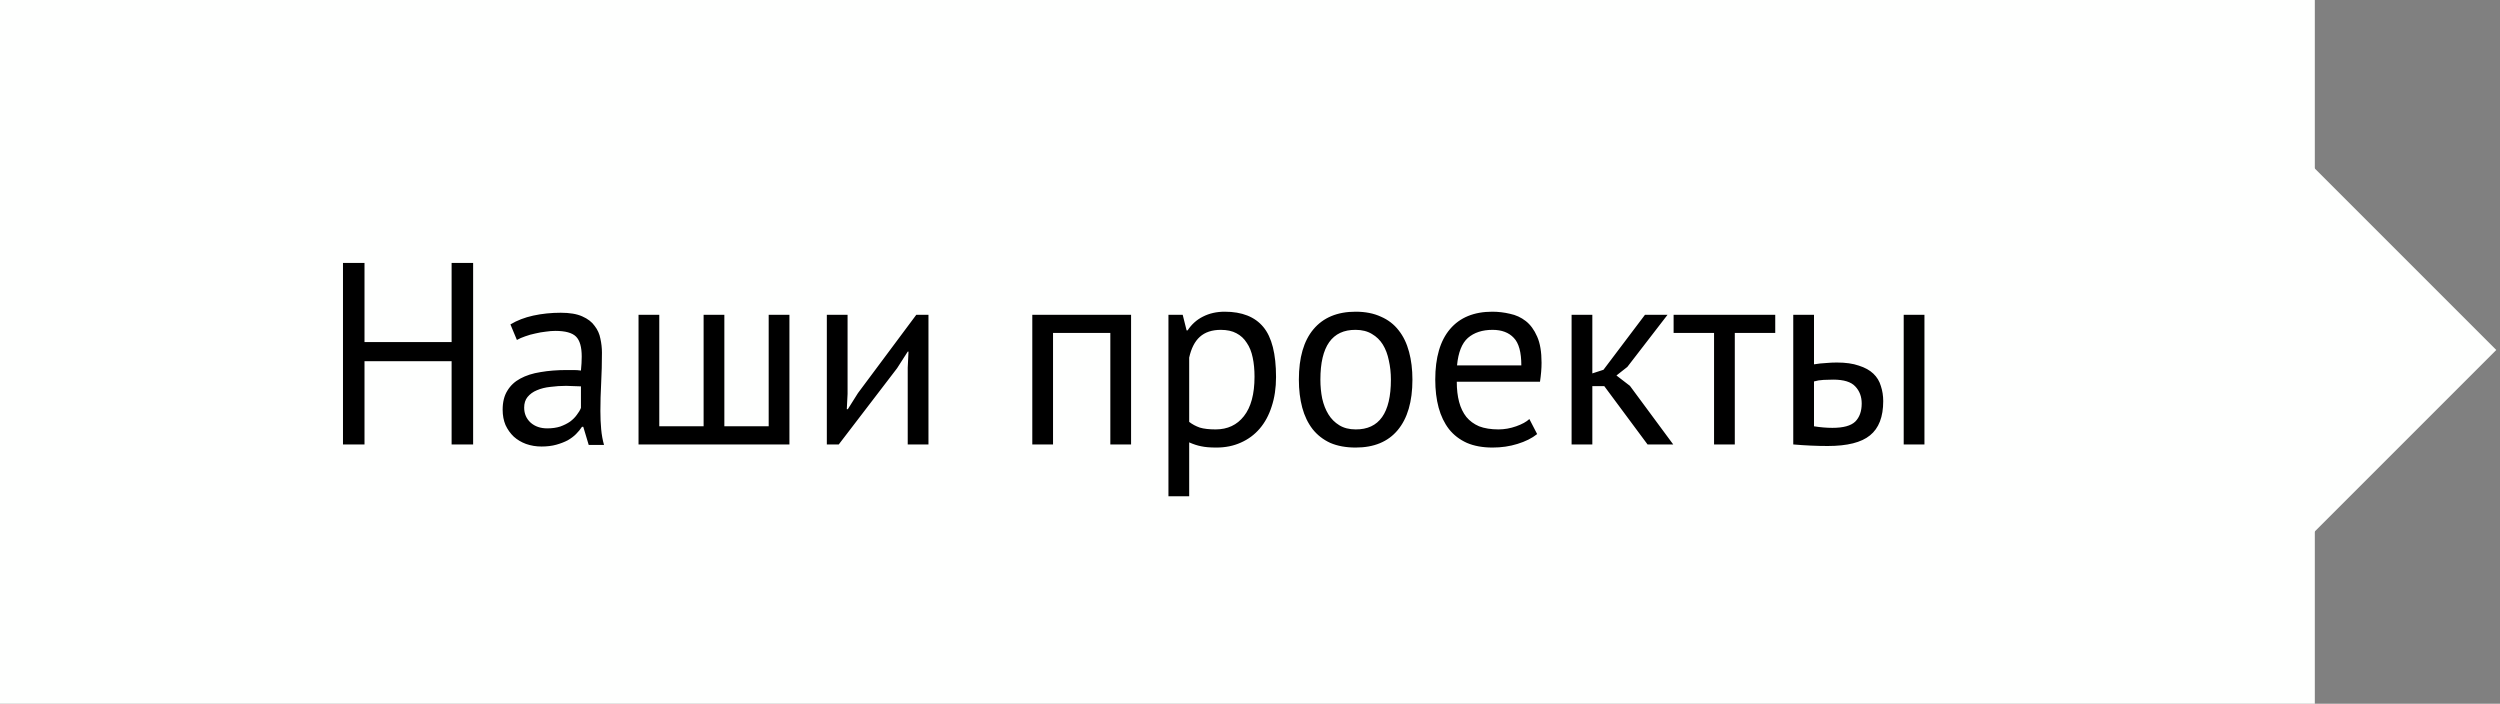<?xml version="1.0" encoding="UTF-8"?> <svg xmlns="http://www.w3.org/2000/svg" width="135" height="38" viewBox="0 0 135 38" fill="none"><rect x="0" y="0" width="135" height="38" fill="#808080" stroke="none"/> <rect width="125" height="38" fill="#FEFFFE"></rect> <rect x="124.899" y="9" width="14" height="14" transform="rotate(45 124.899 9)" fill="#FEFFFE"></rect> <path d="M24.387 19.506H19.683V24H18.521V14.2H19.683V18.47H24.387V14.2H25.549V24H24.387V19.506ZM27.563 17.518C27.918 17.303 28.329 17.145 28.795 17.042C29.271 16.939 29.766 16.888 30.279 16.888C30.765 16.888 31.152 16.953 31.441 17.084C31.74 17.215 31.964 17.387 32.113 17.602C32.272 17.807 32.375 18.036 32.421 18.288C32.477 18.54 32.505 18.792 32.505 19.044C32.505 19.604 32.491 20.15 32.463 20.682C32.435 21.214 32.421 21.718 32.421 22.194C32.421 22.539 32.435 22.866 32.463 23.174C32.491 23.482 32.543 23.767 32.617 24.028H31.791L31.497 23.048H31.427C31.343 23.179 31.236 23.309 31.105 23.44C30.984 23.561 30.835 23.673 30.657 23.776C30.48 23.869 30.275 23.949 30.041 24.014C29.808 24.079 29.542 24.112 29.243 24.112C28.945 24.112 28.665 24.065 28.403 23.972C28.151 23.879 27.932 23.748 27.745 23.58C27.559 23.403 27.409 23.193 27.297 22.95C27.195 22.707 27.143 22.432 27.143 22.124C27.143 21.713 27.227 21.373 27.395 21.102C27.563 20.822 27.797 20.603 28.095 20.444C28.403 20.276 28.767 20.159 29.187 20.094C29.617 20.019 30.088 19.982 30.601 19.982C30.732 19.982 30.858 19.982 30.979 19.982C31.11 19.982 31.241 19.991 31.371 20.01C31.399 19.73 31.413 19.478 31.413 19.254C31.413 18.741 31.311 18.381 31.105 18.176C30.9 17.971 30.527 17.868 29.985 17.868C29.827 17.868 29.654 17.882 29.467 17.91C29.29 17.929 29.103 17.961 28.907 18.008C28.721 18.045 28.539 18.097 28.361 18.162C28.193 18.218 28.044 18.283 27.913 18.358L27.563 17.518ZM29.551 23.132C29.813 23.132 30.046 23.099 30.251 23.034C30.457 22.959 30.634 22.871 30.783 22.768C30.933 22.656 31.054 22.535 31.147 22.404C31.25 22.273 31.325 22.147 31.371 22.026V20.864C31.241 20.855 31.105 20.85 30.965 20.85C30.835 20.841 30.704 20.836 30.573 20.836C30.284 20.836 29.999 20.855 29.719 20.892C29.449 20.92 29.206 20.981 28.991 21.074C28.786 21.158 28.618 21.279 28.487 21.438C28.366 21.587 28.305 21.779 28.305 22.012C28.305 22.339 28.422 22.609 28.655 22.824C28.889 23.029 29.187 23.132 29.551 23.132ZM34.481 24V17H35.601V23.02H37.995V17H39.115V23.02H41.509V17H42.629V24H34.481ZM49.017 19.856L49.059 18.988H49.017L48.443 19.884L45.293 24H44.649V17H45.769V21.27L45.727 22.096H45.783L46.329 21.228L49.479 17H50.137V24H49.017V19.856ZM59.958 17.98H56.864V24H55.744V17H61.078V24H59.958V17.98ZM63.096 17H63.866L64.076 17.84H64.132C64.347 17.513 64.622 17.266 64.958 17.098C65.304 16.921 65.696 16.832 66.134 16.832C67.068 16.832 67.763 17.107 68.22 17.658C68.678 18.209 68.906 19.109 68.906 20.36C68.906 20.948 68.827 21.48 68.668 21.956C68.519 22.423 68.304 22.819 68.024 23.146C67.744 23.473 67.404 23.725 67.002 23.902C66.61 24.079 66.172 24.168 65.686 24.168C65.341 24.168 65.066 24.145 64.86 24.098C64.664 24.061 64.45 23.991 64.216 23.888V26.8H63.096V17ZM65.924 17.812C65.448 17.812 65.07 17.938 64.79 18.19C64.52 18.433 64.328 18.806 64.216 19.31V22.782C64.384 22.913 64.576 23.015 64.79 23.09C65.005 23.155 65.29 23.188 65.644 23.188C66.288 23.188 66.797 22.95 67.17 22.474C67.553 21.989 67.744 21.279 67.744 20.346C67.744 19.963 67.712 19.618 67.646 19.31C67.581 18.993 67.474 18.727 67.324 18.512C67.184 18.288 66.998 18.115 66.764 17.994C66.54 17.873 66.26 17.812 65.924 17.812ZM70.139 20.5C70.139 19.315 70.4 18.409 70.923 17.784C71.455 17.149 72.215 16.832 73.205 16.832C73.727 16.832 74.18 16.921 74.563 17.098C74.955 17.266 75.277 17.513 75.529 17.84C75.781 18.157 75.967 18.545 76.089 19.002C76.21 19.45 76.271 19.949 76.271 20.5C76.271 21.685 76.005 22.595 75.473 23.23C74.95 23.855 74.194 24.168 73.205 24.168C72.682 24.168 72.225 24.084 71.833 23.916C71.45 23.739 71.133 23.491 70.881 23.174C70.629 22.847 70.442 22.46 70.321 22.012C70.199 21.555 70.139 21.051 70.139 20.5ZM71.301 20.5C71.301 20.855 71.333 21.195 71.399 21.522C71.473 21.849 71.585 22.133 71.735 22.376C71.884 22.619 72.08 22.815 72.323 22.964C72.565 23.113 72.859 23.188 73.205 23.188C74.474 23.197 75.109 22.301 75.109 20.5C75.109 20.136 75.071 19.791 74.997 19.464C74.931 19.137 74.824 18.853 74.675 18.61C74.525 18.367 74.329 18.176 74.087 18.036C73.844 17.887 73.55 17.812 73.205 17.812C71.935 17.803 71.301 18.699 71.301 20.5ZM83.006 23.44C82.726 23.664 82.372 23.841 81.942 23.972C81.522 24.103 81.074 24.168 80.598 24.168C80.066 24.168 79.604 24.084 79.212 23.916C78.82 23.739 78.498 23.491 78.246 23.174C77.994 22.847 77.808 22.46 77.686 22.012C77.565 21.564 77.504 21.06 77.504 20.5C77.504 19.305 77.77 18.395 78.302 17.77C78.834 17.145 79.595 16.832 80.584 16.832C80.902 16.832 81.219 16.869 81.536 16.944C81.854 17.009 82.138 17.14 82.39 17.336C82.642 17.532 82.848 17.812 83.006 18.176C83.165 18.531 83.244 19.002 83.244 19.59C83.244 19.898 83.216 20.239 83.16 20.612H78.666C78.666 21.023 78.708 21.387 78.792 21.704C78.876 22.021 79.007 22.292 79.184 22.516C79.362 22.731 79.59 22.899 79.87 23.02C80.16 23.132 80.51 23.188 80.92 23.188C81.238 23.188 81.555 23.132 81.872 23.02C82.19 22.908 82.428 22.777 82.586 22.628L83.006 23.44ZM80.598 17.812C80.048 17.812 79.604 17.957 79.268 18.246C78.942 18.535 78.746 19.03 78.68 19.73H82.152C82.152 19.021 82.017 18.526 81.746 18.246C81.476 17.957 81.093 17.812 80.598 17.812ZM86.63 20.85H85.986V24H84.866V17H85.986V20.164L86.588 19.968L88.828 17H90.046L87.876 19.814L87.288 20.276L88.016 20.836L90.354 24H88.968L86.63 20.85ZM95.863 17.98H93.679V24H92.559V17.98H90.375V17H95.863V17.98ZM97.956 23.02C98.301 23.076 98.632 23.104 98.95 23.104C99.538 23.104 99.948 22.992 100.182 22.768C100.415 22.535 100.532 22.208 100.532 21.788C100.532 21.415 100.415 21.107 100.182 20.864C99.958 20.621 99.561 20.5 98.992 20.5C98.833 20.5 98.66 20.505 98.474 20.514C98.287 20.523 98.115 20.551 97.956 20.598V23.02ZM97.956 19.674C98.18 19.637 98.394 19.613 98.6 19.604C98.805 19.585 99.001 19.576 99.188 19.576C99.664 19.576 100.06 19.632 100.378 19.744C100.704 19.847 100.966 19.991 101.162 20.178C101.358 20.365 101.493 20.589 101.568 20.85C101.652 21.102 101.694 21.373 101.694 21.662C101.694 22.511 101.456 23.127 100.98 23.51C100.513 23.893 99.752 24.084 98.698 24.084C98.1 24.084 97.48 24.056 96.836 24V17H97.956V19.674ZM102.8 17H103.92V24H102.8V17Z" fill="black"></path> </svg> 
